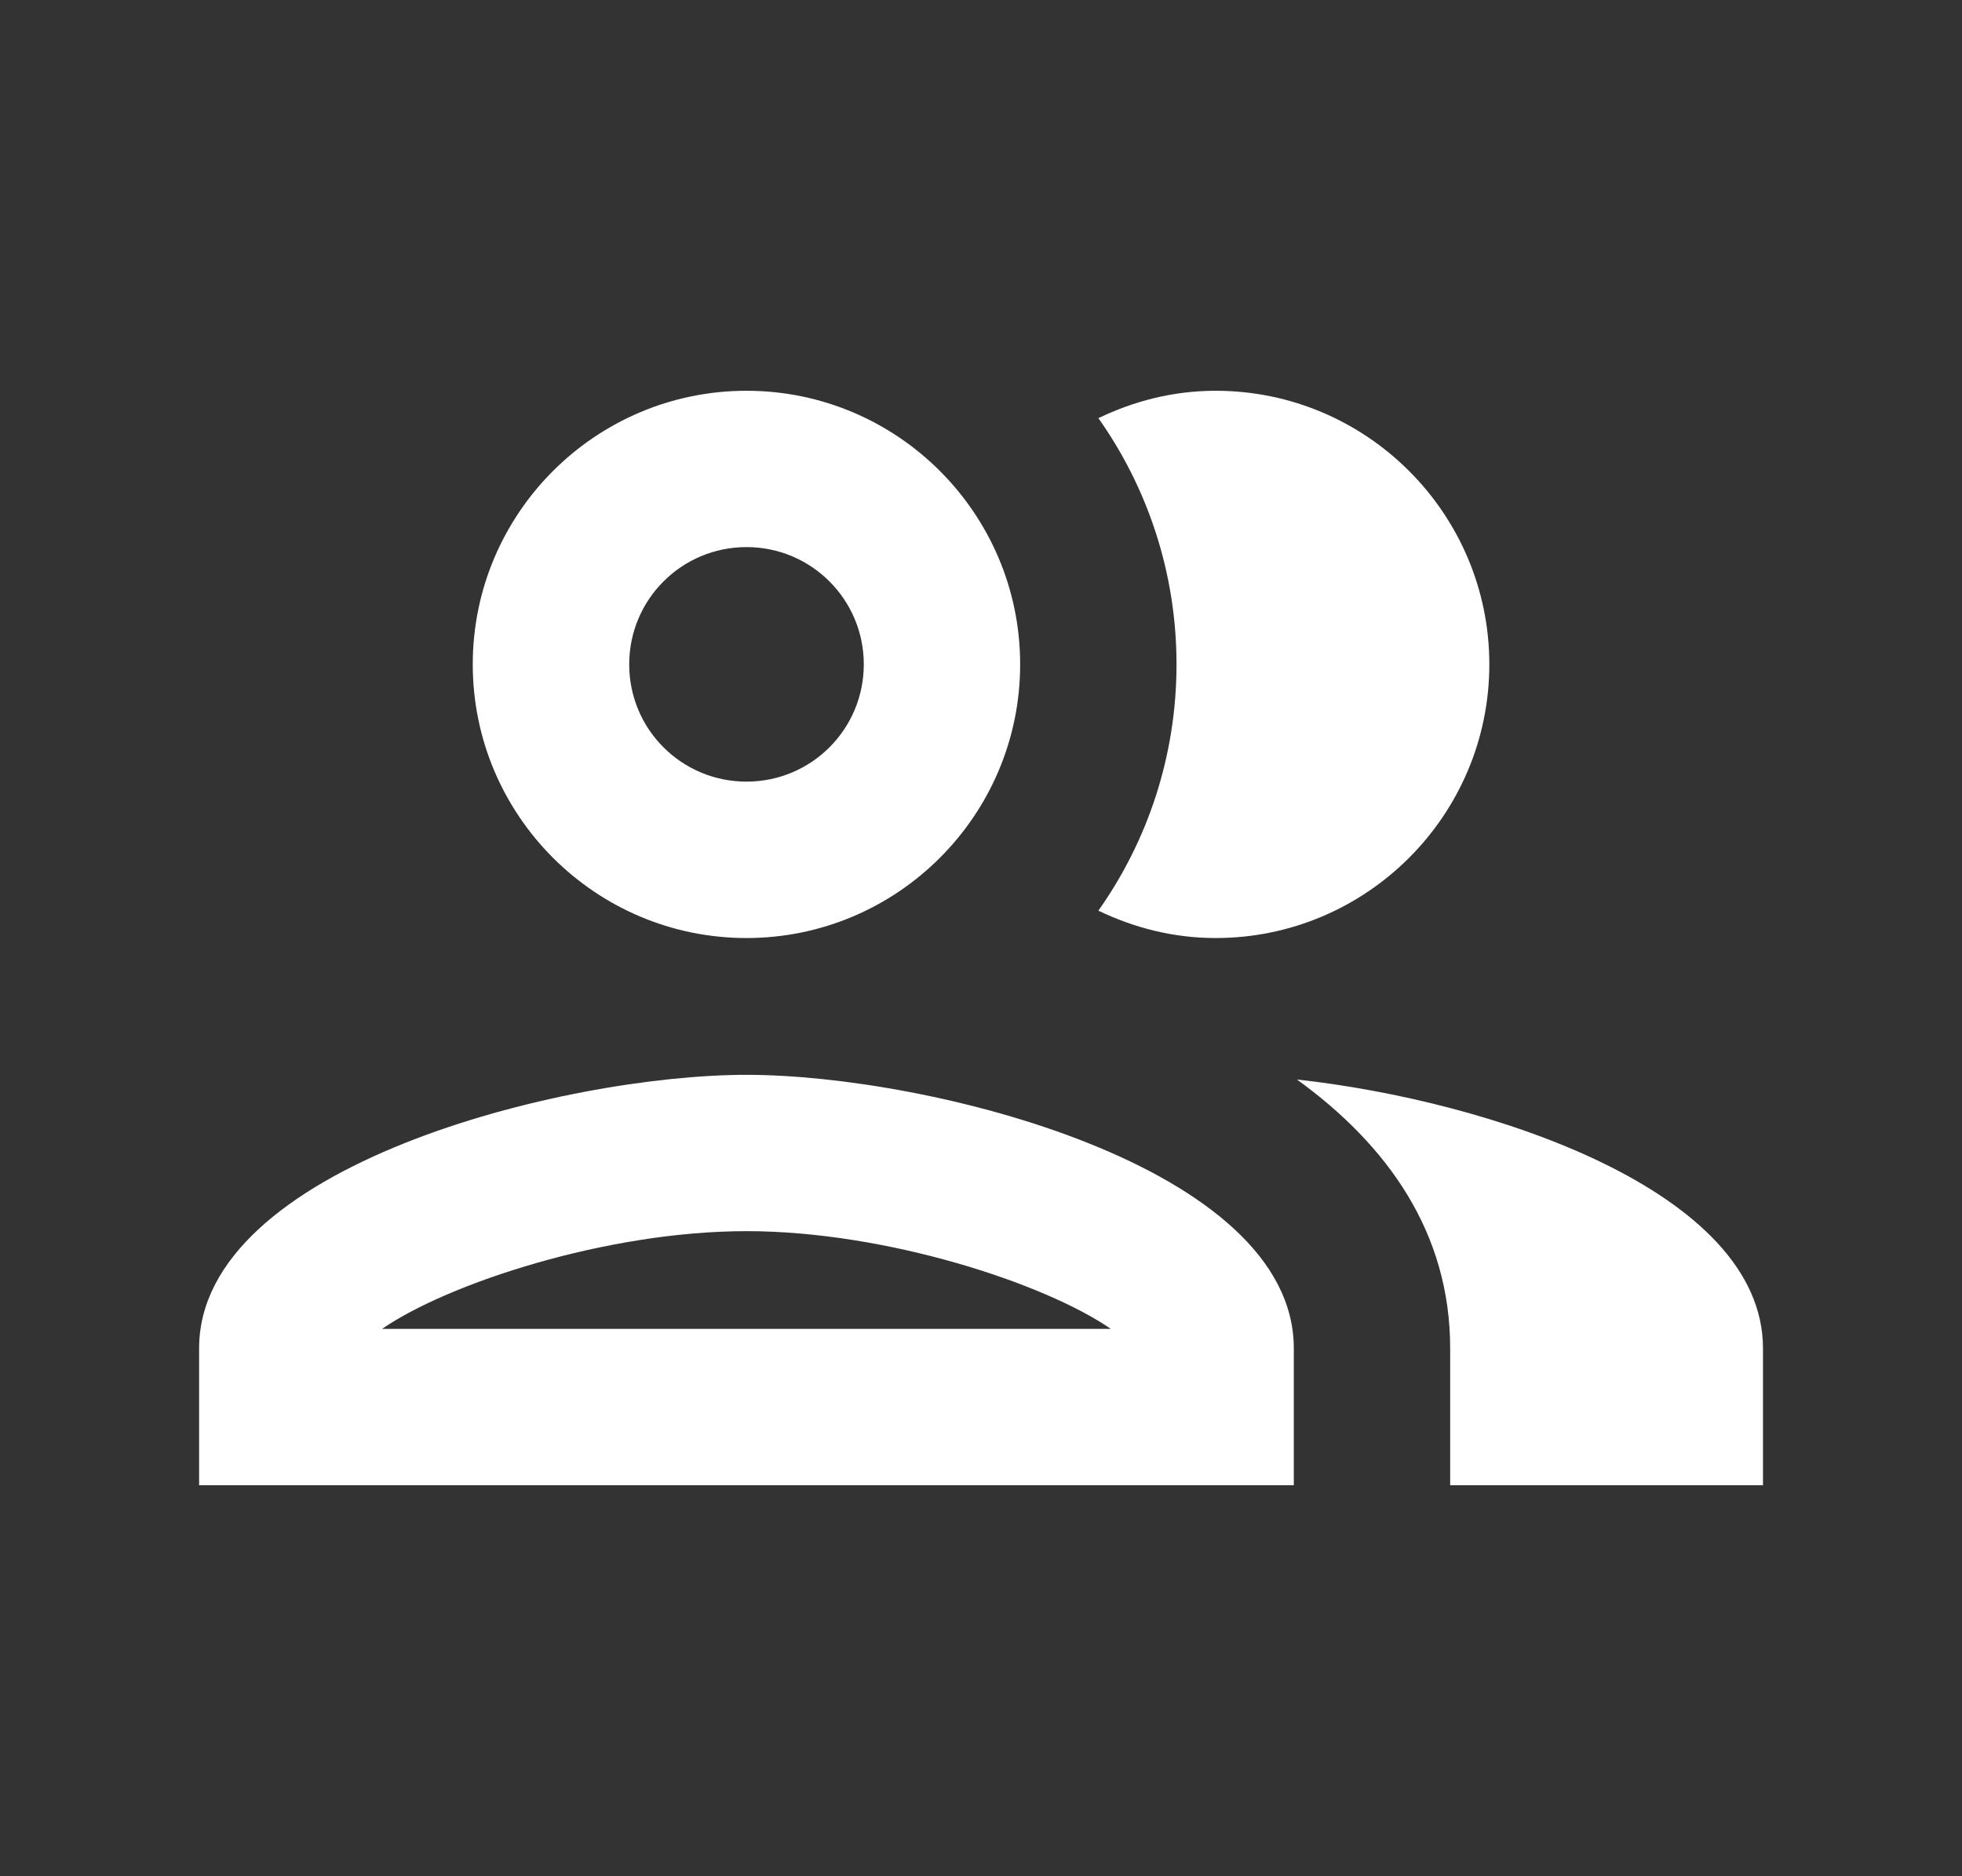 <?xml version="1.0" encoding="UTF-8"?>
<svg xmlns="http://www.w3.org/2000/svg" width="23" height="22" viewBox="0 0 23 22" fill="none">
  <rect x="0" y="0" width="23" height="22" fill="#333333" stroke="none"/>
  <path fill-rule="evenodd" clip-rule="evenodd" d="M8.751 10.999C10.52 10.999 11.959 9.56 11.959 7.79C11.959 6.021 10.52 4.582 8.751 4.582C6.981 4.582 5.542 6.021 5.542 7.79C5.542 9.56 6.981 10.999 8.751 10.999ZM2.334 15.811C2.334 13.675 6.606 12.603 8.751 12.603C10.896 12.603 15.167 13.675 15.167 15.811V17.415H2.334V15.811ZM8.751 14.436C7.11 14.436 5.249 15.05 4.479 15.582H13.022C12.252 15.05 10.391 14.436 8.751 14.436ZM10.126 7.79C10.126 7.03 9.511 6.415 8.751 6.415C7.99 6.415 7.376 7.03 7.376 7.79C7.376 8.551 7.99 9.165 8.751 9.165C9.511 9.165 10.126 8.551 10.126 7.79ZM15.204 12.658C16.267 13.428 17 14.454 17 15.811V17.415H20.667V15.811C20.667 13.96 17.459 12.905 15.204 12.658ZM17.459 7.79C17.459 9.56 16.02 10.999 14.251 10.999C13.756 10.999 13.297 10.88 12.876 10.678C13.453 9.862 13.792 8.863 13.792 7.79C13.792 6.718 13.453 5.719 12.876 4.903C13.297 4.701 13.756 4.582 14.251 4.582C16.02 4.582 17.459 6.021 17.459 7.79Z" fill="white"></path>
</svg>
